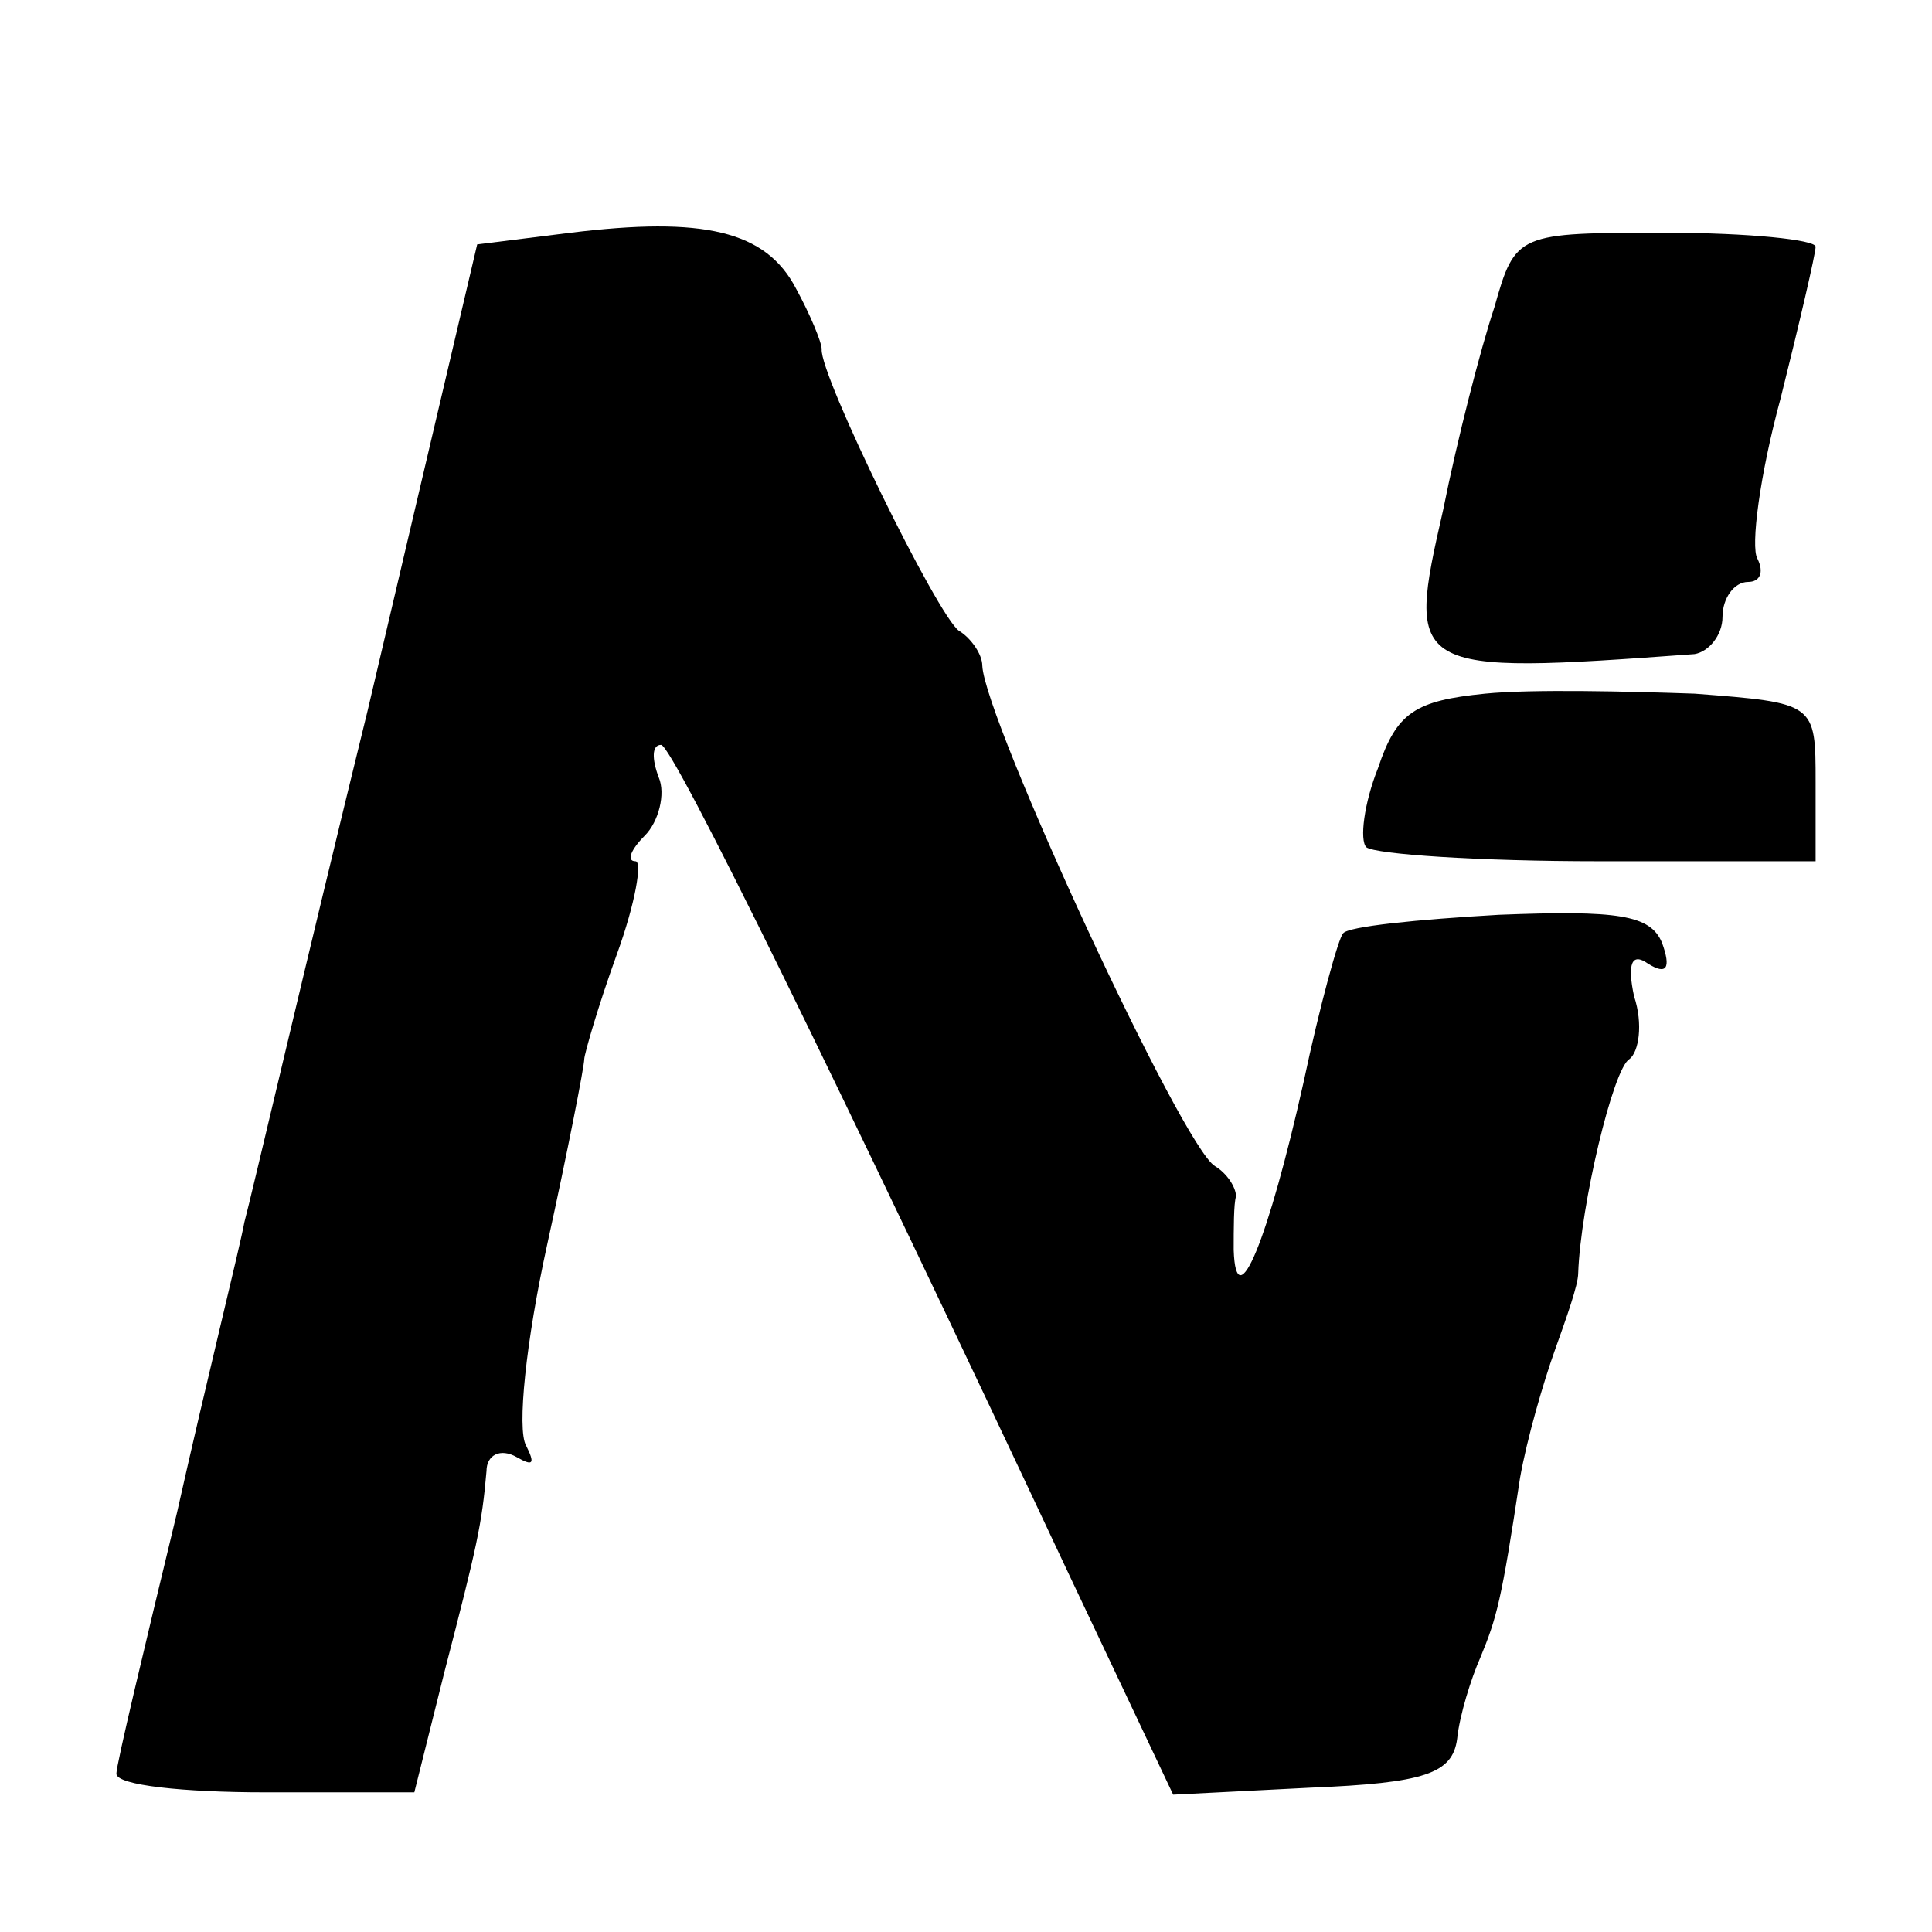 <?xml version="1.0" standalone="no"?>
<!DOCTYPE svg PUBLIC "-//W3C//DTD SVG 20010904//EN"
 "http://www.w3.org/TR/2001/REC-SVG-20010904/DTD/svg10.dtd">
<svg version="1.0" xmlns="http://www.w3.org/2000/svg"
 width="83pt" height="83pt" viewBox="0 0 83 83"
 preserveAspectRatio="xMidYMid meet">
<g transform="translate(0,83) scale(0.1,-0.1)"
fill="#000000" stroke="none">
<path d="M245 730 l-40 -5 -47 -200 c-27 -110 -50 -209 -53 -220 -2 -11 -16
-67 -29 -125 -14 -58 -26 -108 -26 -112 0 -5 29 -8 64 -8 l64 0 13 52 c14 54
16 63 18 86 0 7 6 10 13 6 7 -4 8 -3 4 5 -4 7 0 45 9 86 9 41 16 77 16 80 0 2
6 23 14 45 8 22 11 40 8 40 -4 0 -2 5 4 11 6 6 9 18 6 25 -3 8 -3 14 1 14 5 0
76 -145 176 -358 l44 -93 59 3 c49 2 61 6 63 21 1 10 6 26 10 35 7 17 9 24 17
77 3 17 10 41 15 55 5 14 10 28 10 33 1 29 15 88 22 92 4 3 6 15 2 27 -3 14
-1 19 6 14 8 -5 10 -2 6 9 -5 12 -19 14 -70 12 -35 -2 -65 -5 -67 -8 -2 -2
-10 -31 -17 -64 -15 -67 -29 -102 -30 -72 0 9 0 20 1 23 0 4 -4 10 -9 13 -14
8 -99 192 -100 215 0 5 -5 12 -10 15 -9 6 -60 110 -59 121 0 3 -5 15 -11 26
-13 25 -40 31 -97 24z"/>
<path d="M642 698 c-6 -18 -16 -57 -22 -87 -16 -70 -15 -71 108 -62 6 1 12 8
12 16 0 8 5 15 11 15 5 0 7 4 4 10 -3 5 1 36 10 69 8 32 15 62 15 65 0 3 -29
6 -64 6 -64 0 -65 0 -74 -32z"/>
<path d="M638 532 c-30 -3 -38 -8 -46 -32 -6 -15 -8 -31 -5 -34 4 -3 48 -6
100 -6 l93 0 0 34 c0 34 0 34 -52 38 -29 1 -70 2 -90 0z"/>
</g>
</svg>
